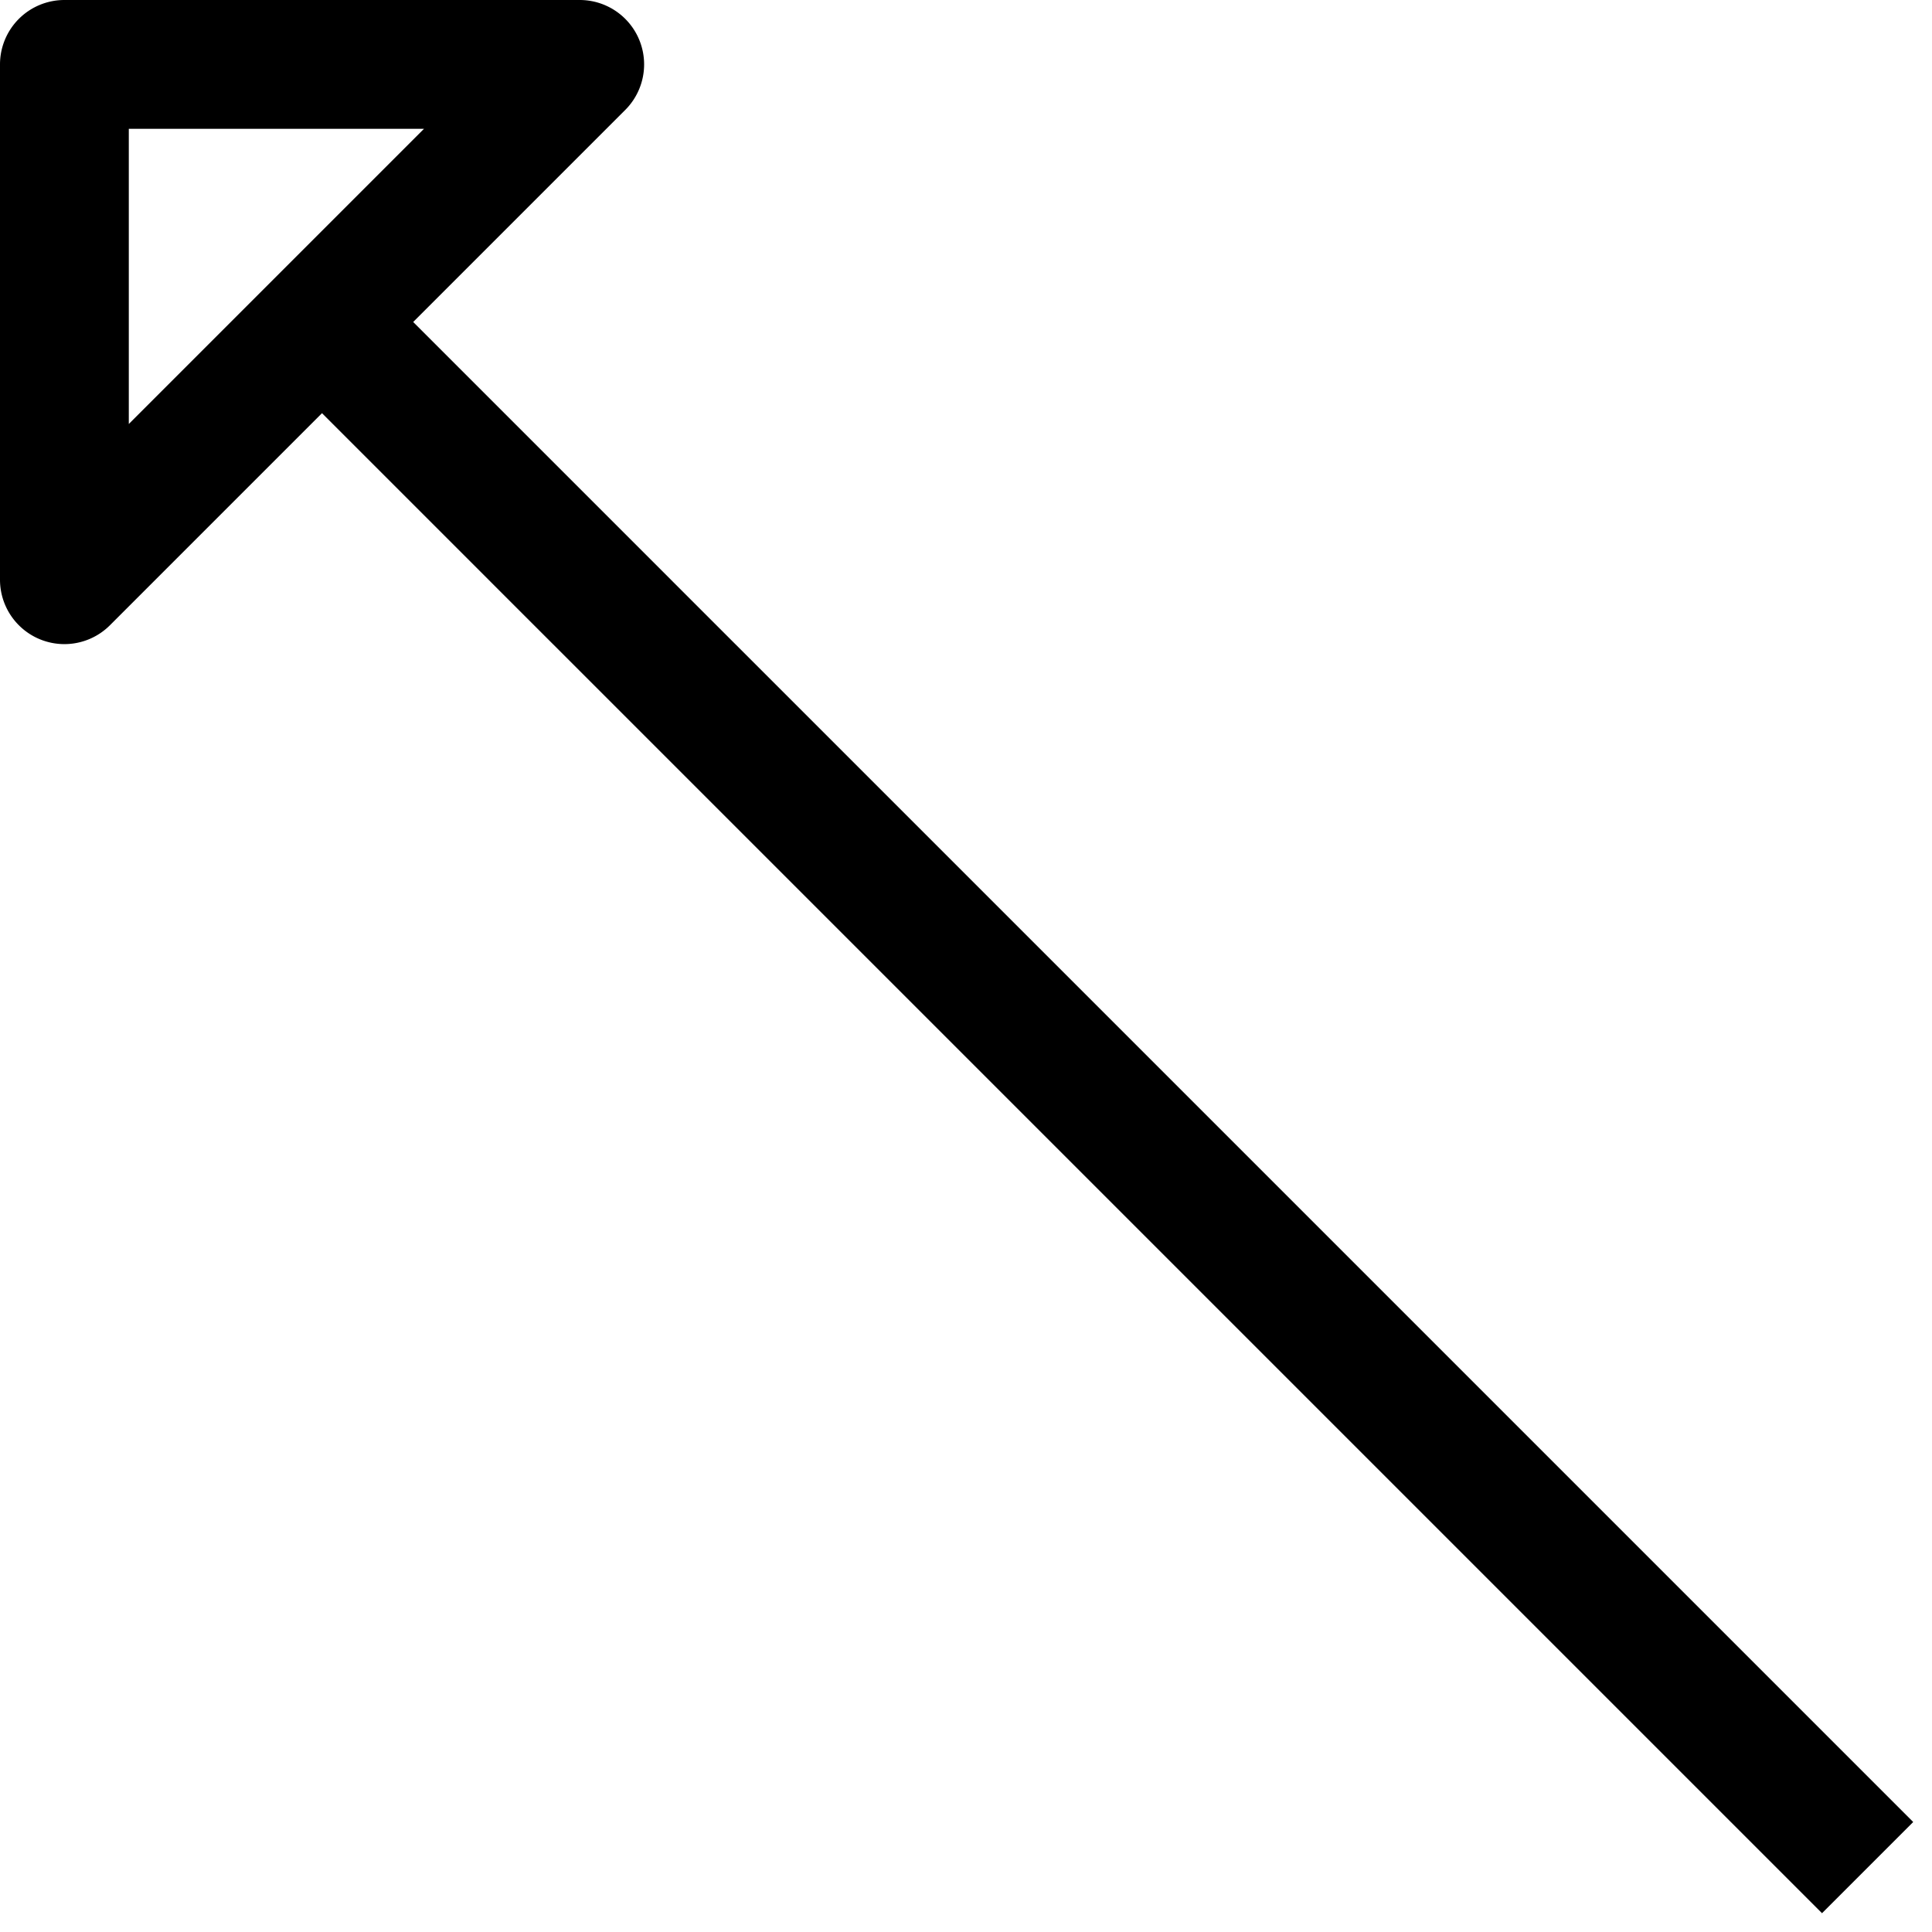 <?xml version="1.0" encoding="UTF-8"?> <svg xmlns="http://www.w3.org/2000/svg" width="512" height="512" viewBox="0 0 15 15"> <path fill="#000000" d="M.5.5V0a.5.5 0 0 0-.5.5h.5Zm0 4H0a.5.5 0 0 0 .854.354L.5 4.5Zm4-4l.354.354A.5.5 0 0 0 4.5 0v.5ZM2.146 2.854l12 12l.708-.708l-12-12l-.708.708ZM0 .5v4h1v-4H0Zm.854 4.354l4-4l-.708-.708l-4 4l.708.708ZM4.5 0h-4v1h4V0Z"></path> </svg> 